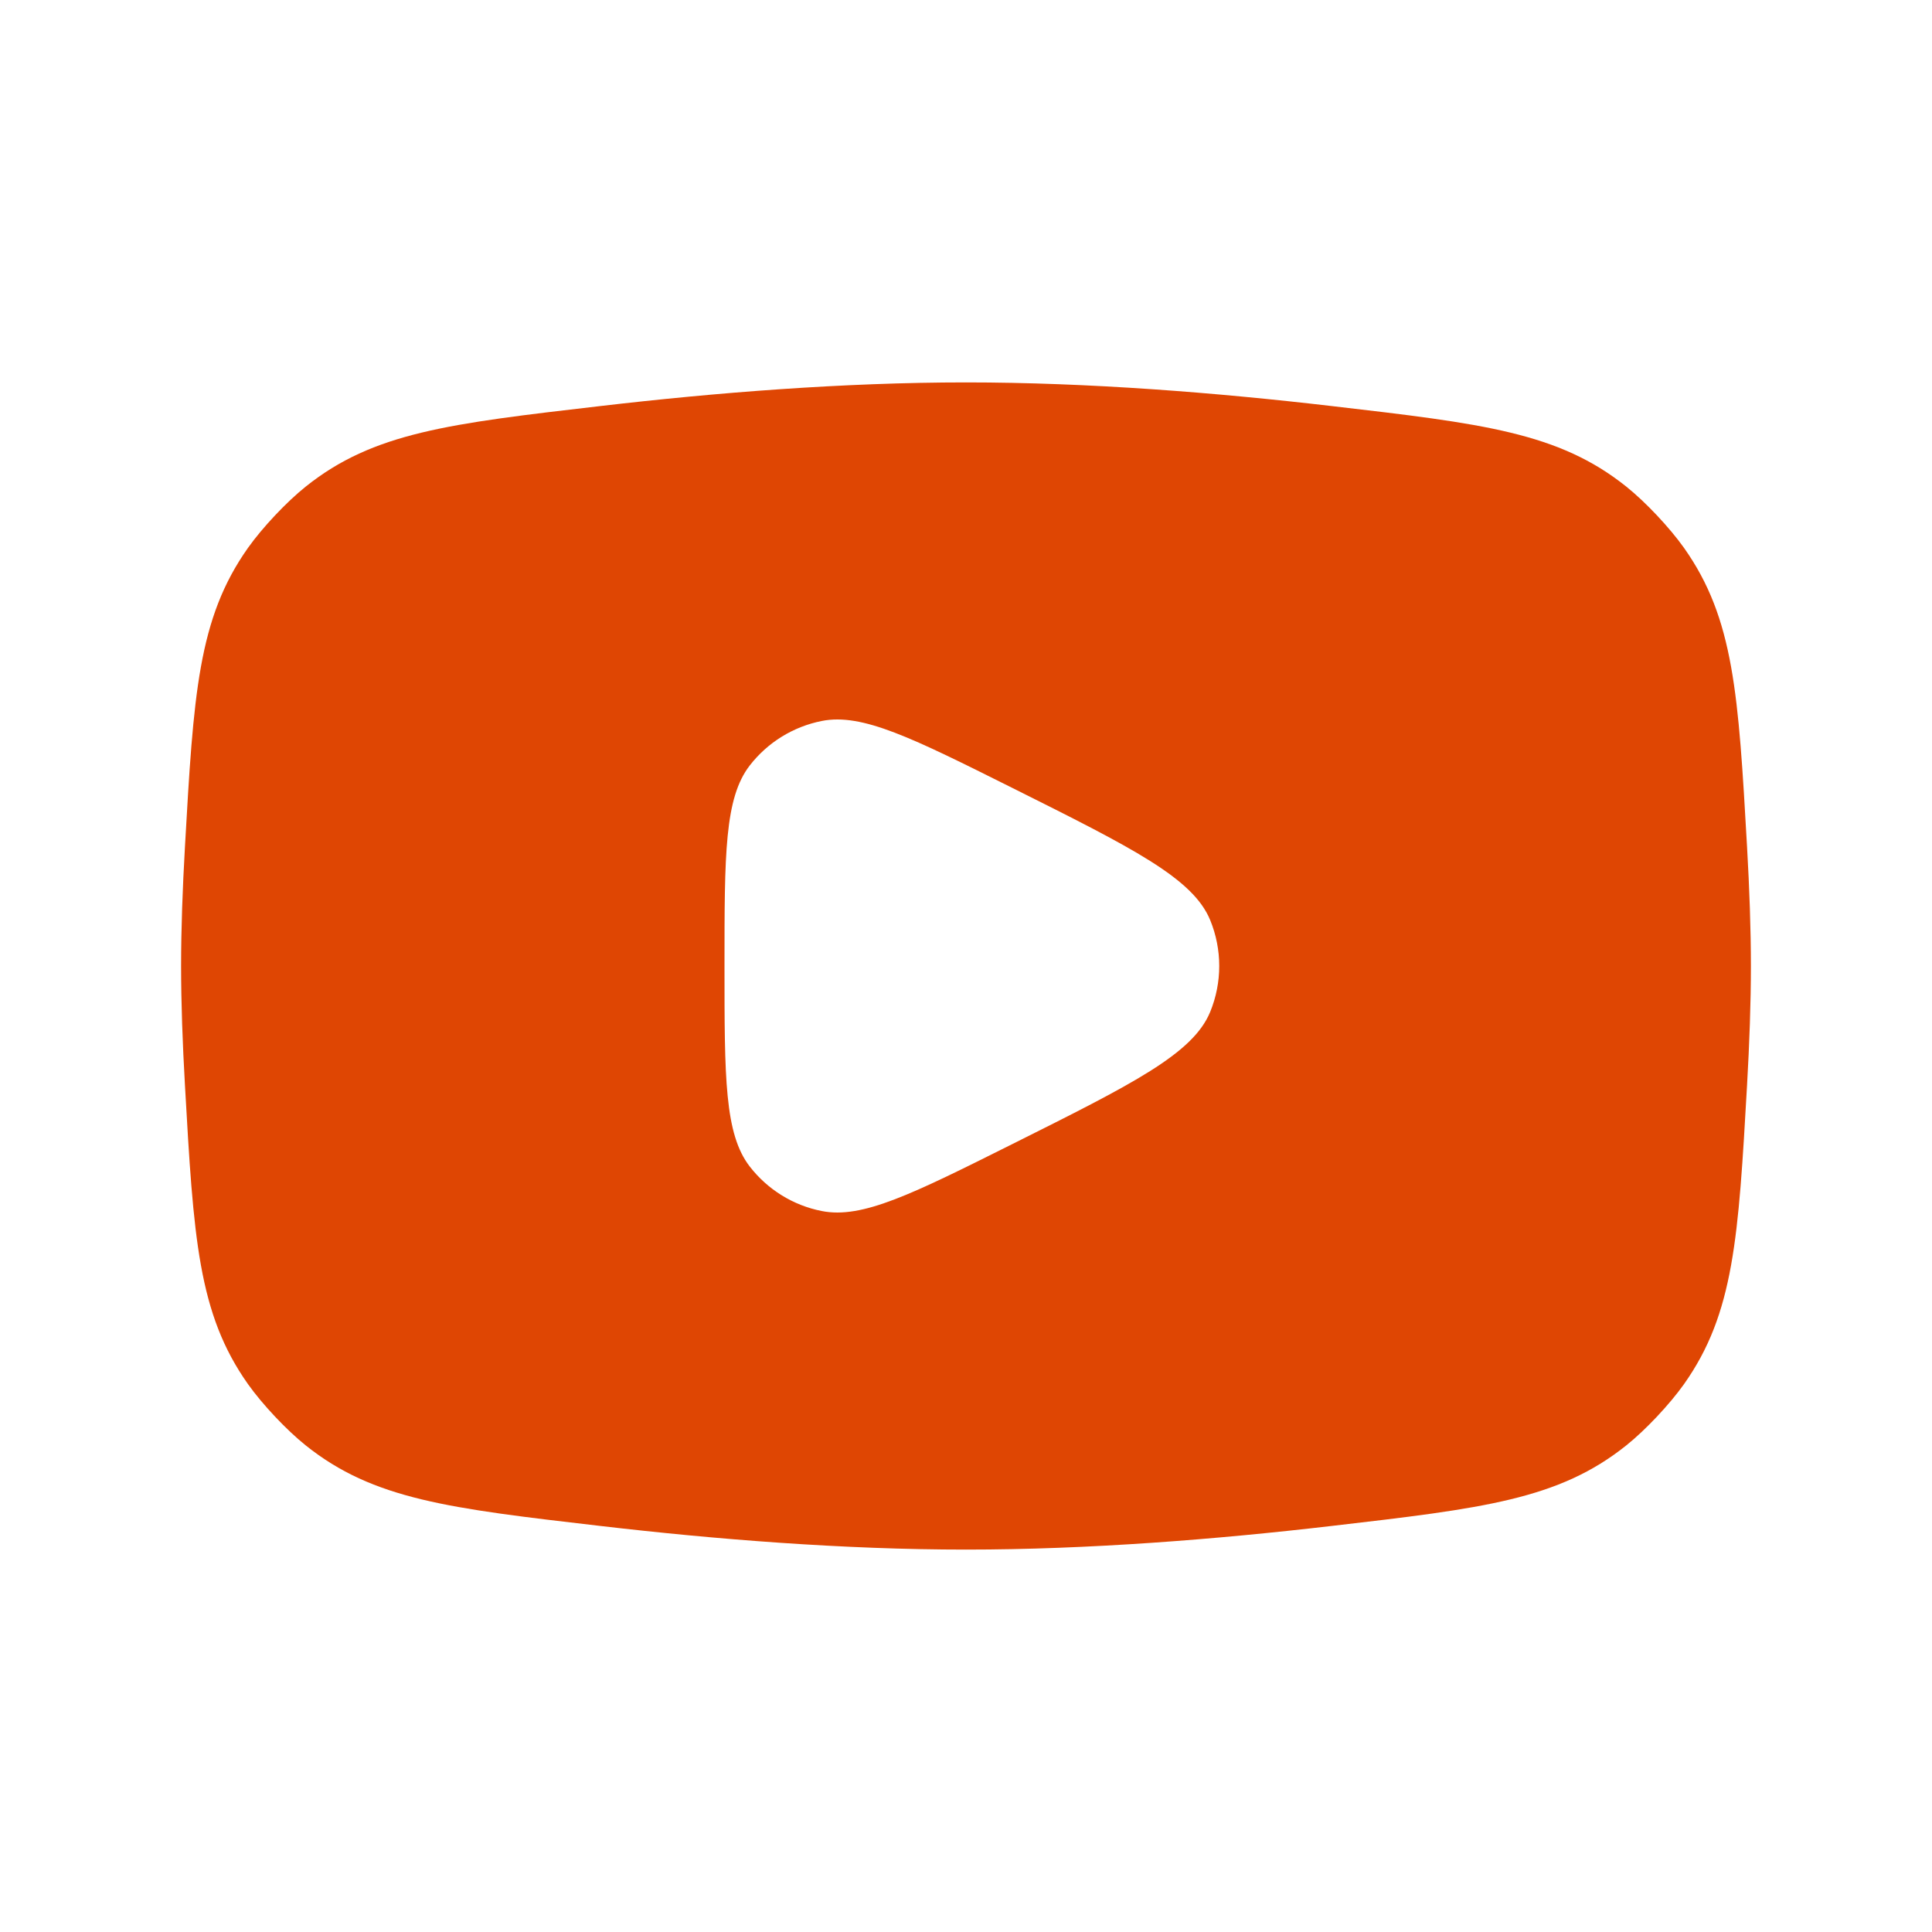 <svg width="30" height="30" viewBox="0 0 30 30" fill="none" xmlns="http://www.w3.org/2000/svg">
<path fill-rule="evenodd" clip-rule="evenodd" d="M3.851 8.507C3.073 9.606 3.006 10.786 2.872 13.147C2.835 13.796 2.812 14.427 2.812 15C2.812 15.573 2.835 16.204 2.872 16.853C3.006 19.214 3.073 20.394 3.851 21.493C4.073 21.806 4.447 22.204 4.747 22.444C5.798 23.285 6.973 23.422 9.323 23.695C11.106 23.903 13.097 24.062 15 24.062C16.903 24.062 18.894 23.903 20.677 23.695C23.027 23.422 24.202 23.285 25.253 22.444C25.553 22.204 25.927 21.806 26.149 21.493C26.927 20.394 26.994 19.214 27.128 16.853C27.165 16.204 27.188 15.573 27.188 15C27.188 14.427 27.165 13.796 27.128 13.147C26.994 10.786 26.927 9.606 26.149 8.507C25.927 8.194 25.553 7.796 25.253 7.556C24.202 6.715 23.027 6.578 20.677 6.305C18.894 6.097 16.903 5.938 15 5.938C13.097 5.938 11.106 6.097 9.323 6.305C6.973 6.578 5.798 6.715 4.747 7.556C4.447 7.796 4.073 8.194 3.851 8.507ZM15.722 12.236L15.722 12.236C14.167 11.459 13.39 11.07 12.761 11.195C12.317 11.283 11.92 11.528 11.643 11.885C11.25 12.392 11.25 13.262 11.25 15C11.25 16.738 11.25 17.608 11.643 18.115C11.92 18.472 12.317 18.718 12.761 18.805C13.39 18.93 14.167 18.541 15.722 17.764C17.591 16.83 18.525 16.363 18.792 15.712C18.979 15.256 18.979 14.744 18.792 14.288C18.525 13.637 17.591 13.17 15.722 12.236Z" fill="#DF4603"/>
</svg>
